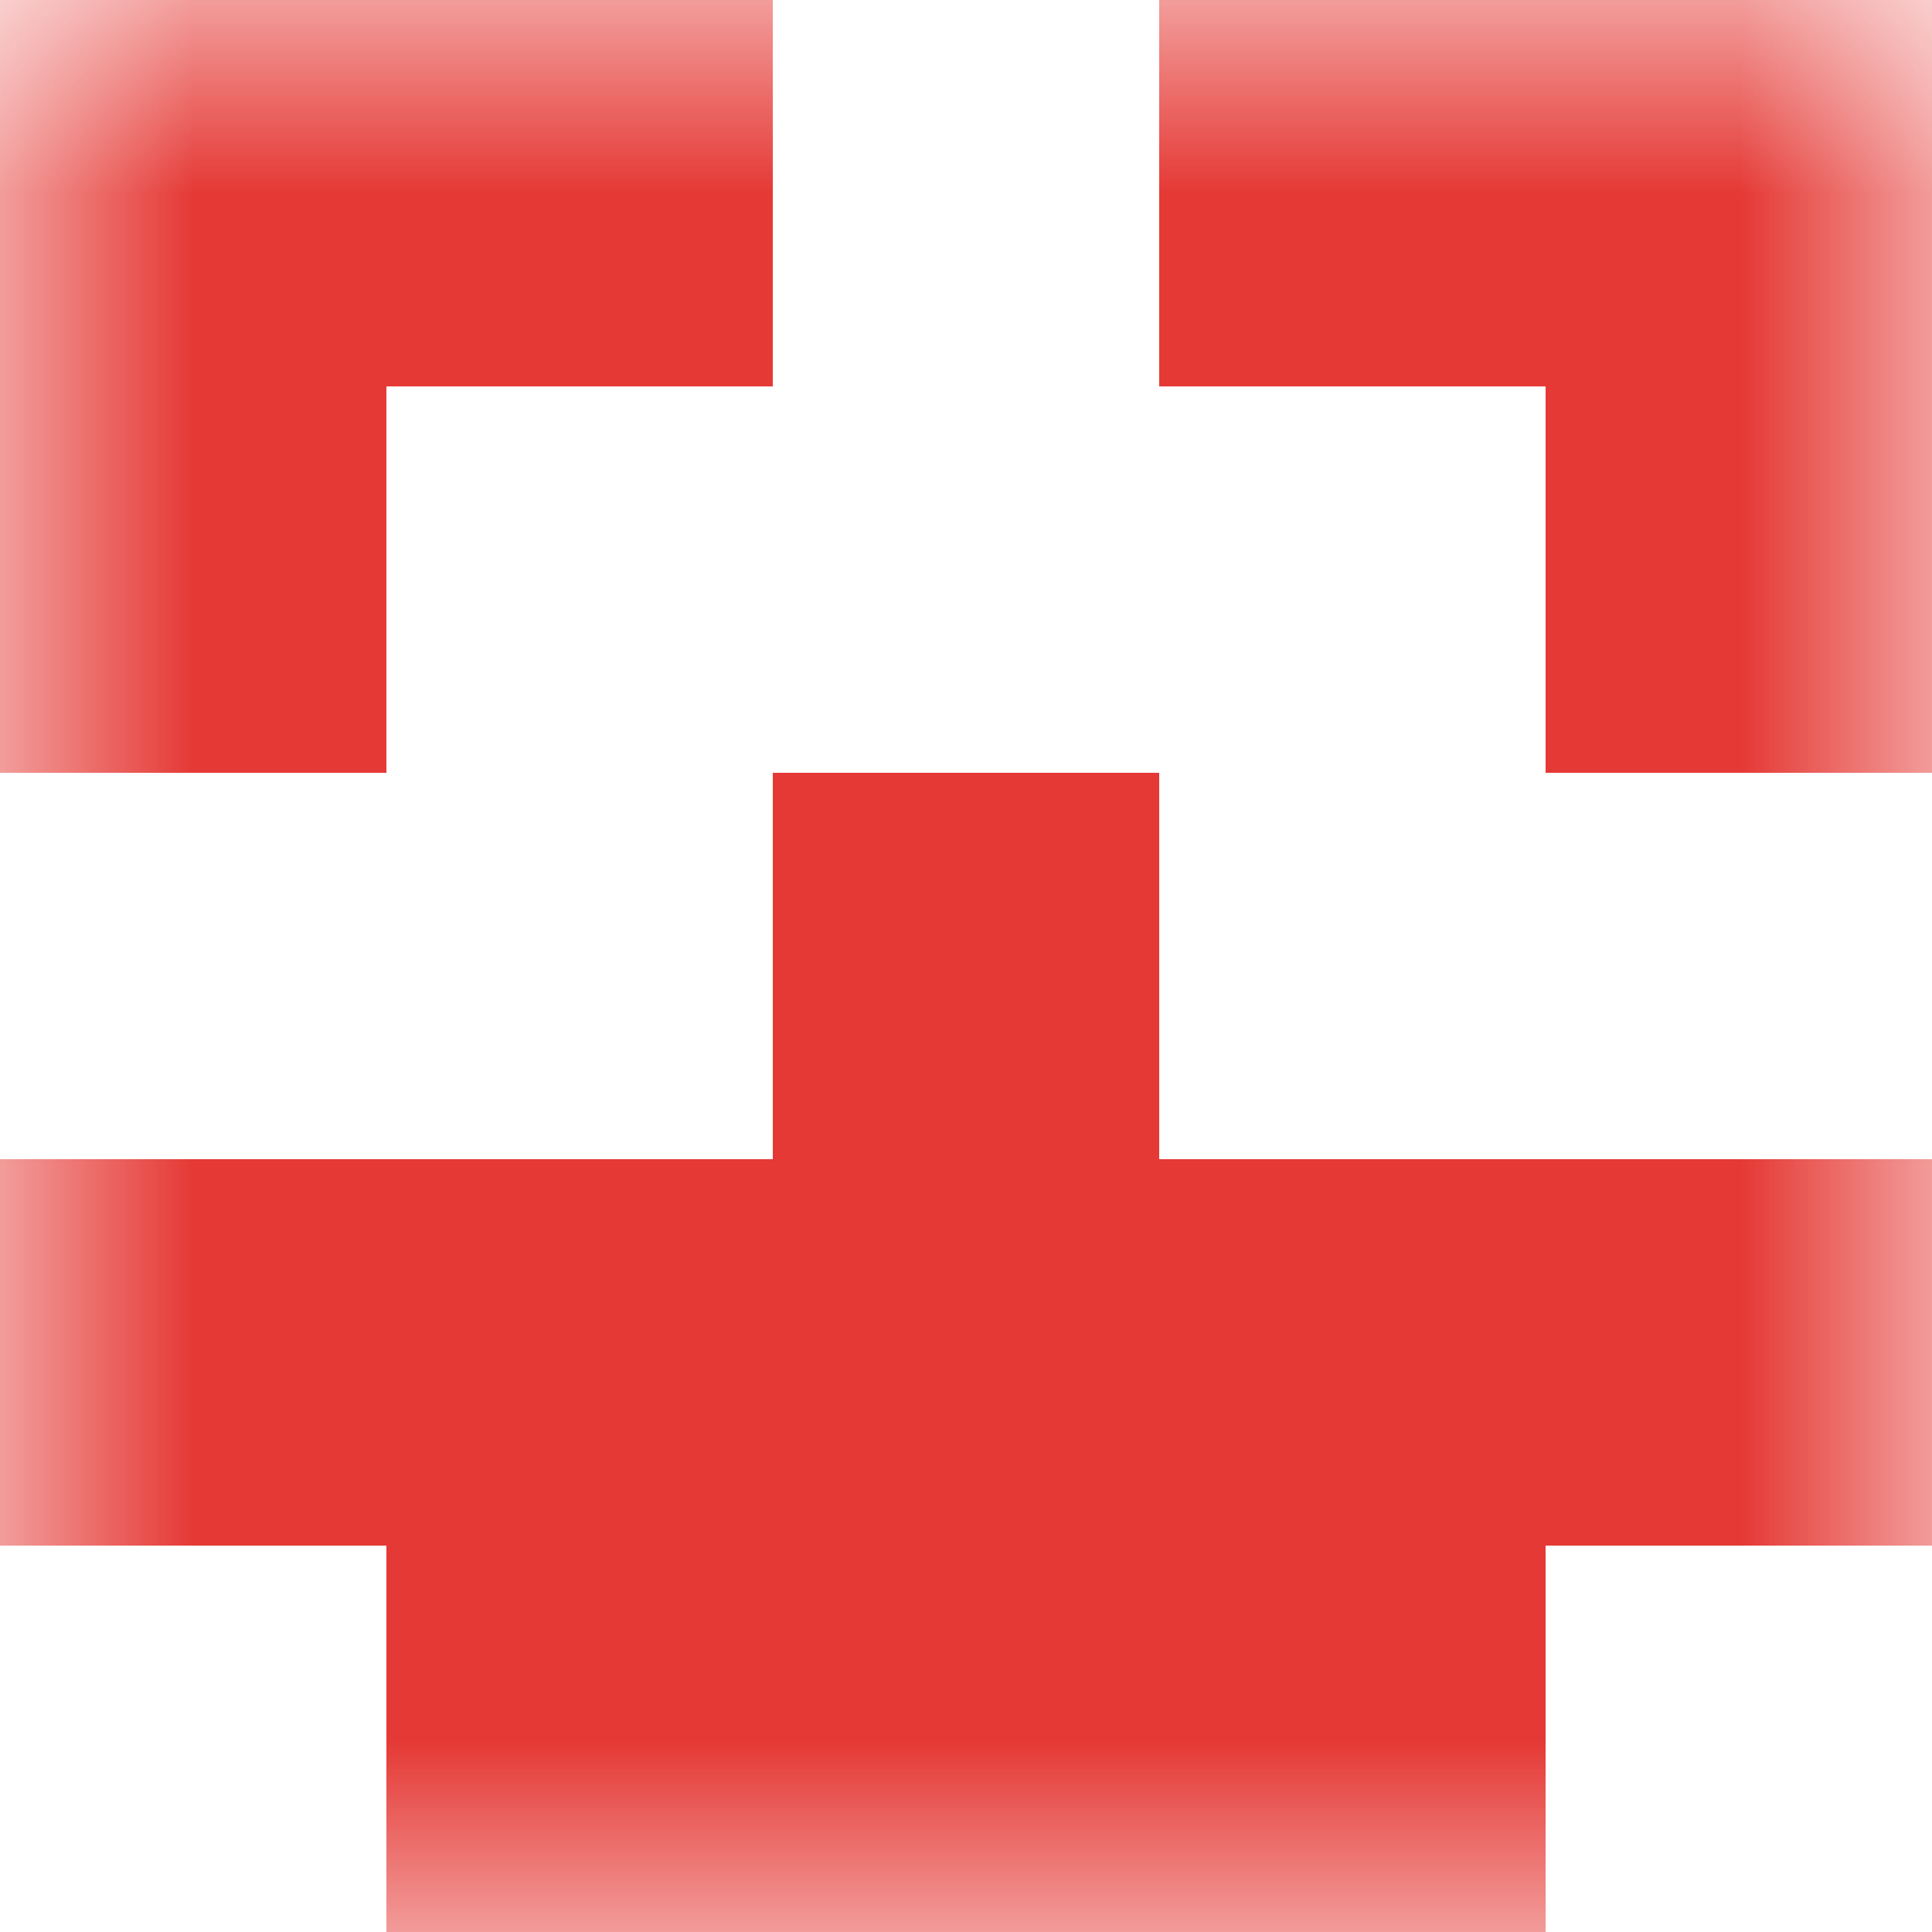 <svg xmlns="http://www.w3.org/2000/svg" viewBox="0 0 5 5" fill="none" shape-rendering="crispEdges"><mask id="viewboxMask"><rect width="5" height="5" rx="0" ry="0" x="0" y="0" fill="#fff" /></mask><g mask="url(#viewboxMask)"><path d="M2 0H0v1h2V0ZM5 0H3v1h2V0Z" fill="#e53935"/><path d="M1 1H0v1h1V1ZM5 1H4v1h1V1Z" fill="#e53935"/><path fill="#e53935" d="M2 2h1v1H2z"/><path fill="#e53935" d="M0 3h5v1H0z"/><path fill="#e53935" d="M1 4h3v1H1z"/></g></svg>